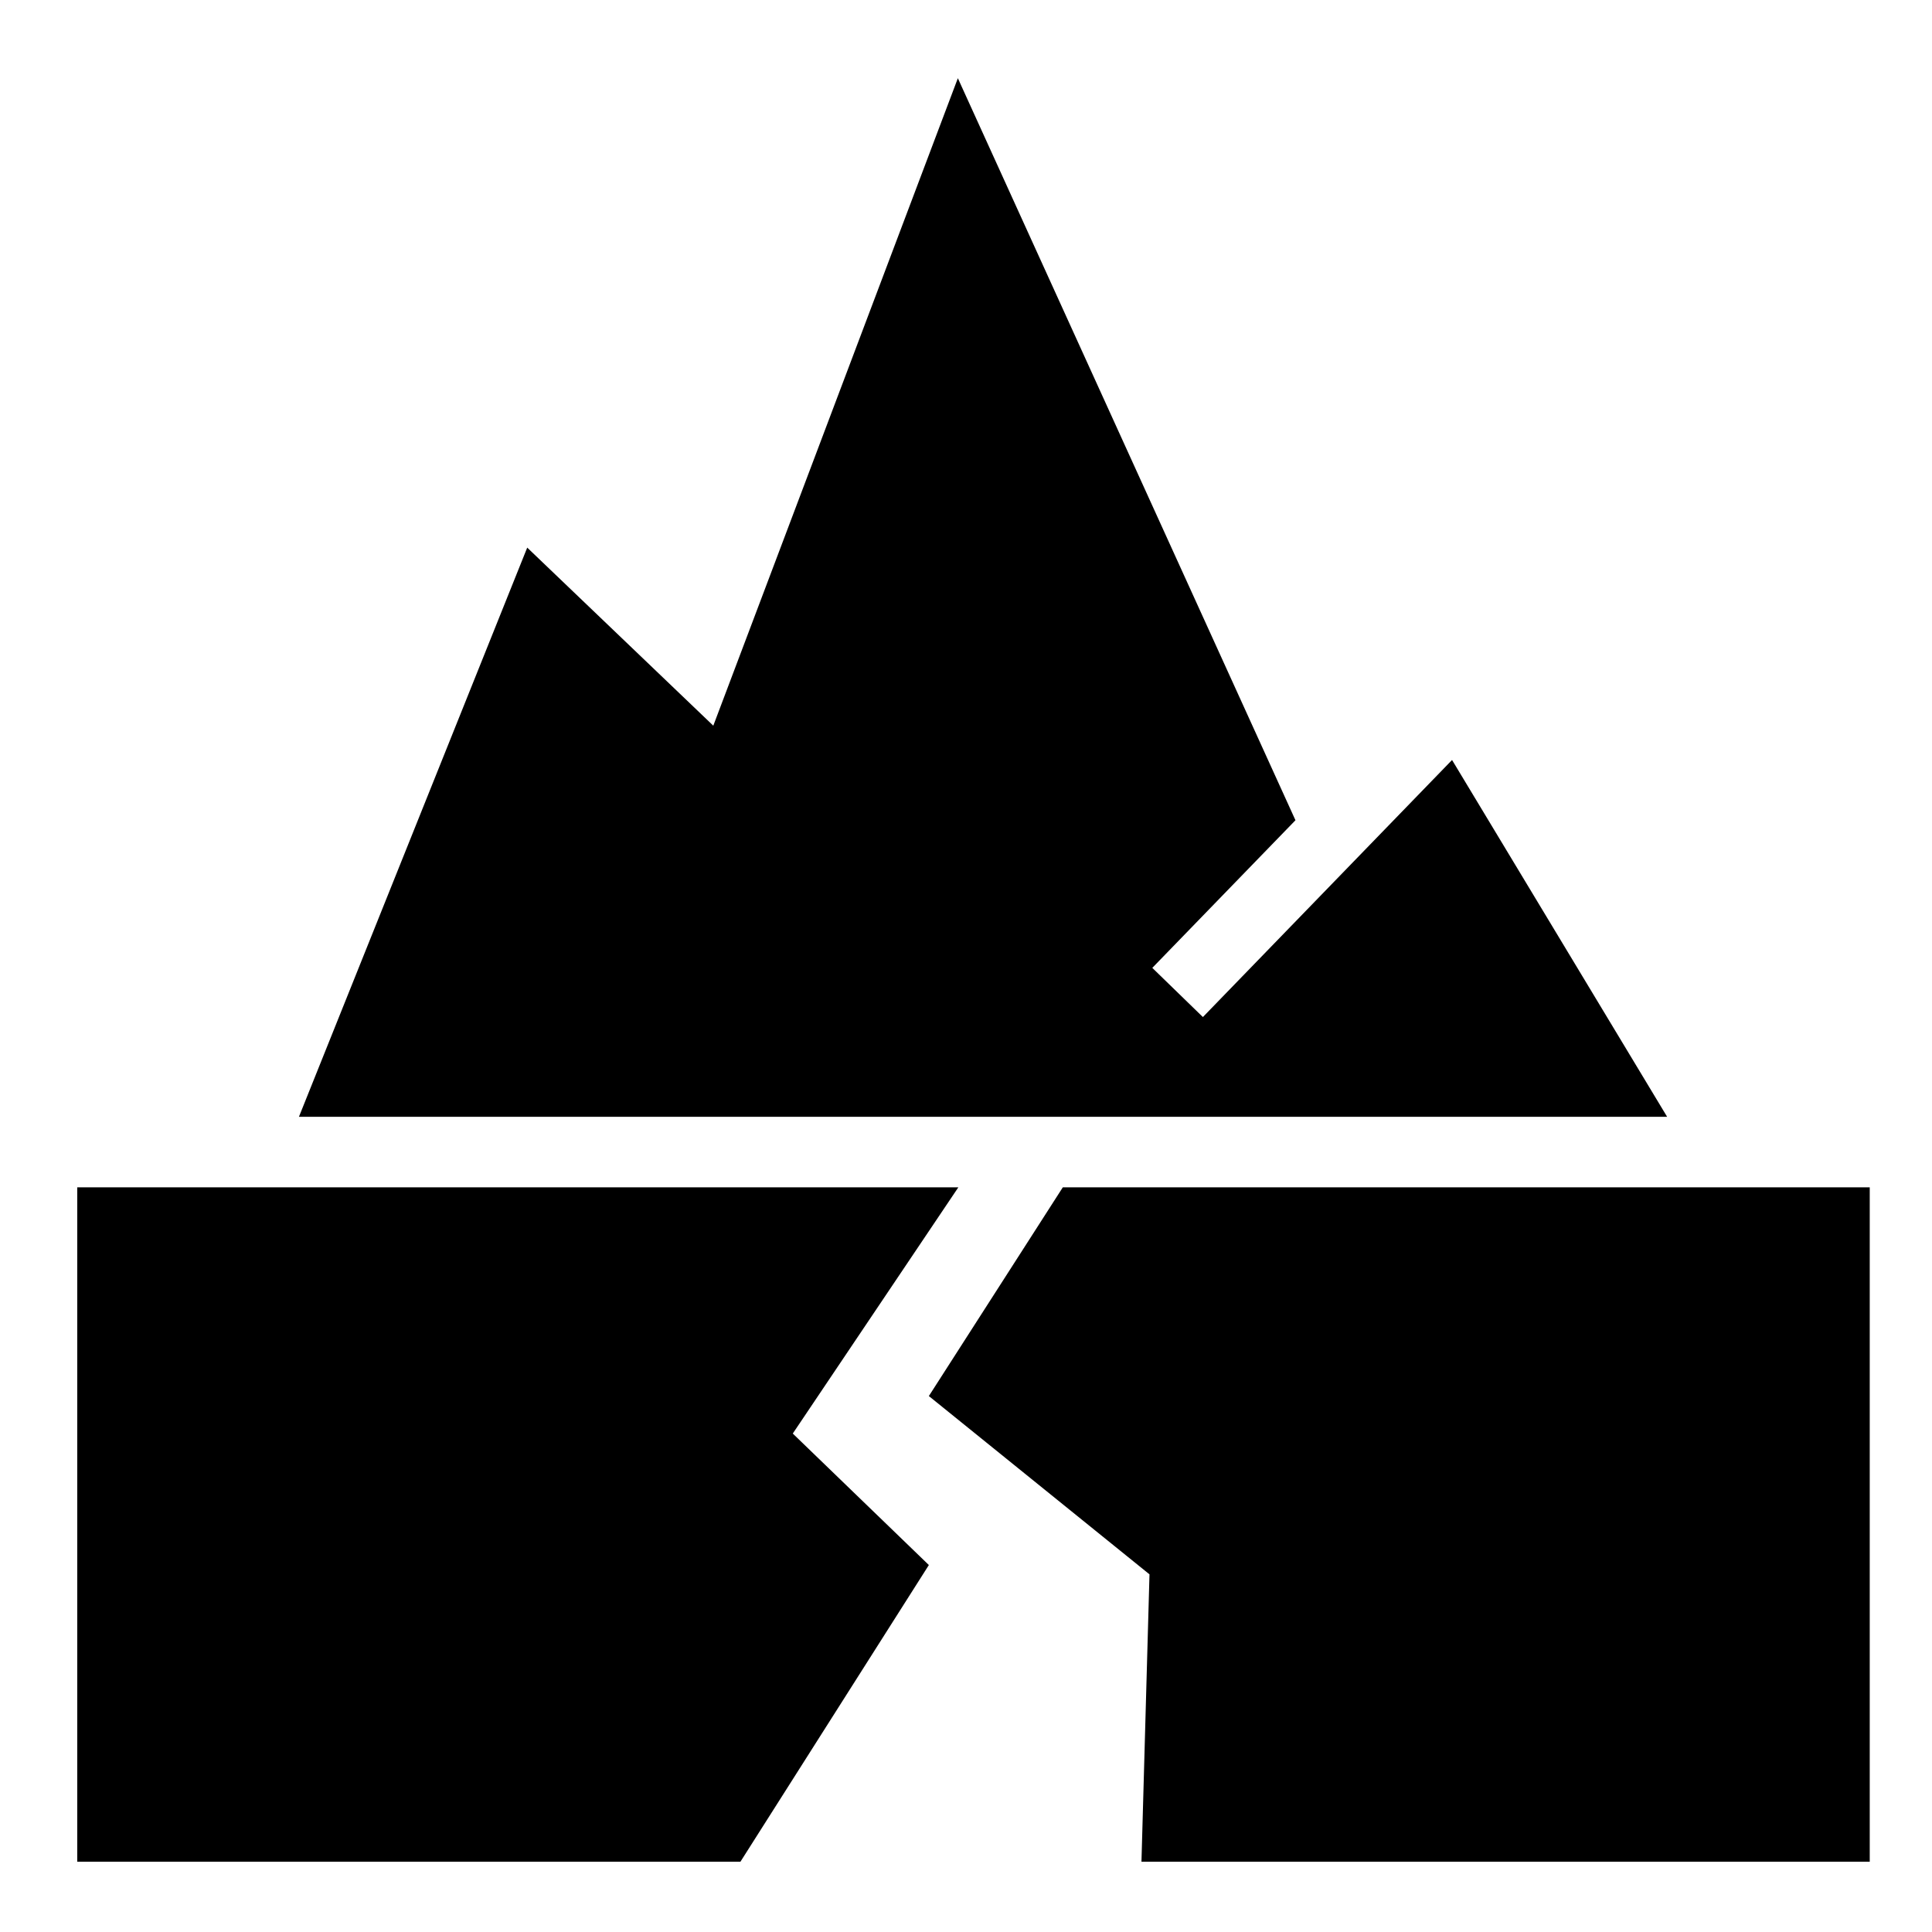 <?xml version="1.0" encoding="utf-8"?>
<!-- Generator: www.svgicons.com -->
<svg xmlns="http://www.w3.org/2000/svg" width="800" height="800" viewBox="0 0 512 512">
<path fill="currentColor" d="M253.844 20.72L189.03 192.312l-49.31-47.188l-60.5 150.844h362.59l-57-94.564l-66.03 68.125l-13.407-13.03l37.938-39.125l-89.47-196.656zM20.47 314.655v178.72h175.75l49.936-78.626l-36.062-34.844l43.875-65.25zm261.186 0l-35.5 55.313l58.47 47.25l-2.126 76.155h193v-178.72H281.656z"/>
</svg>